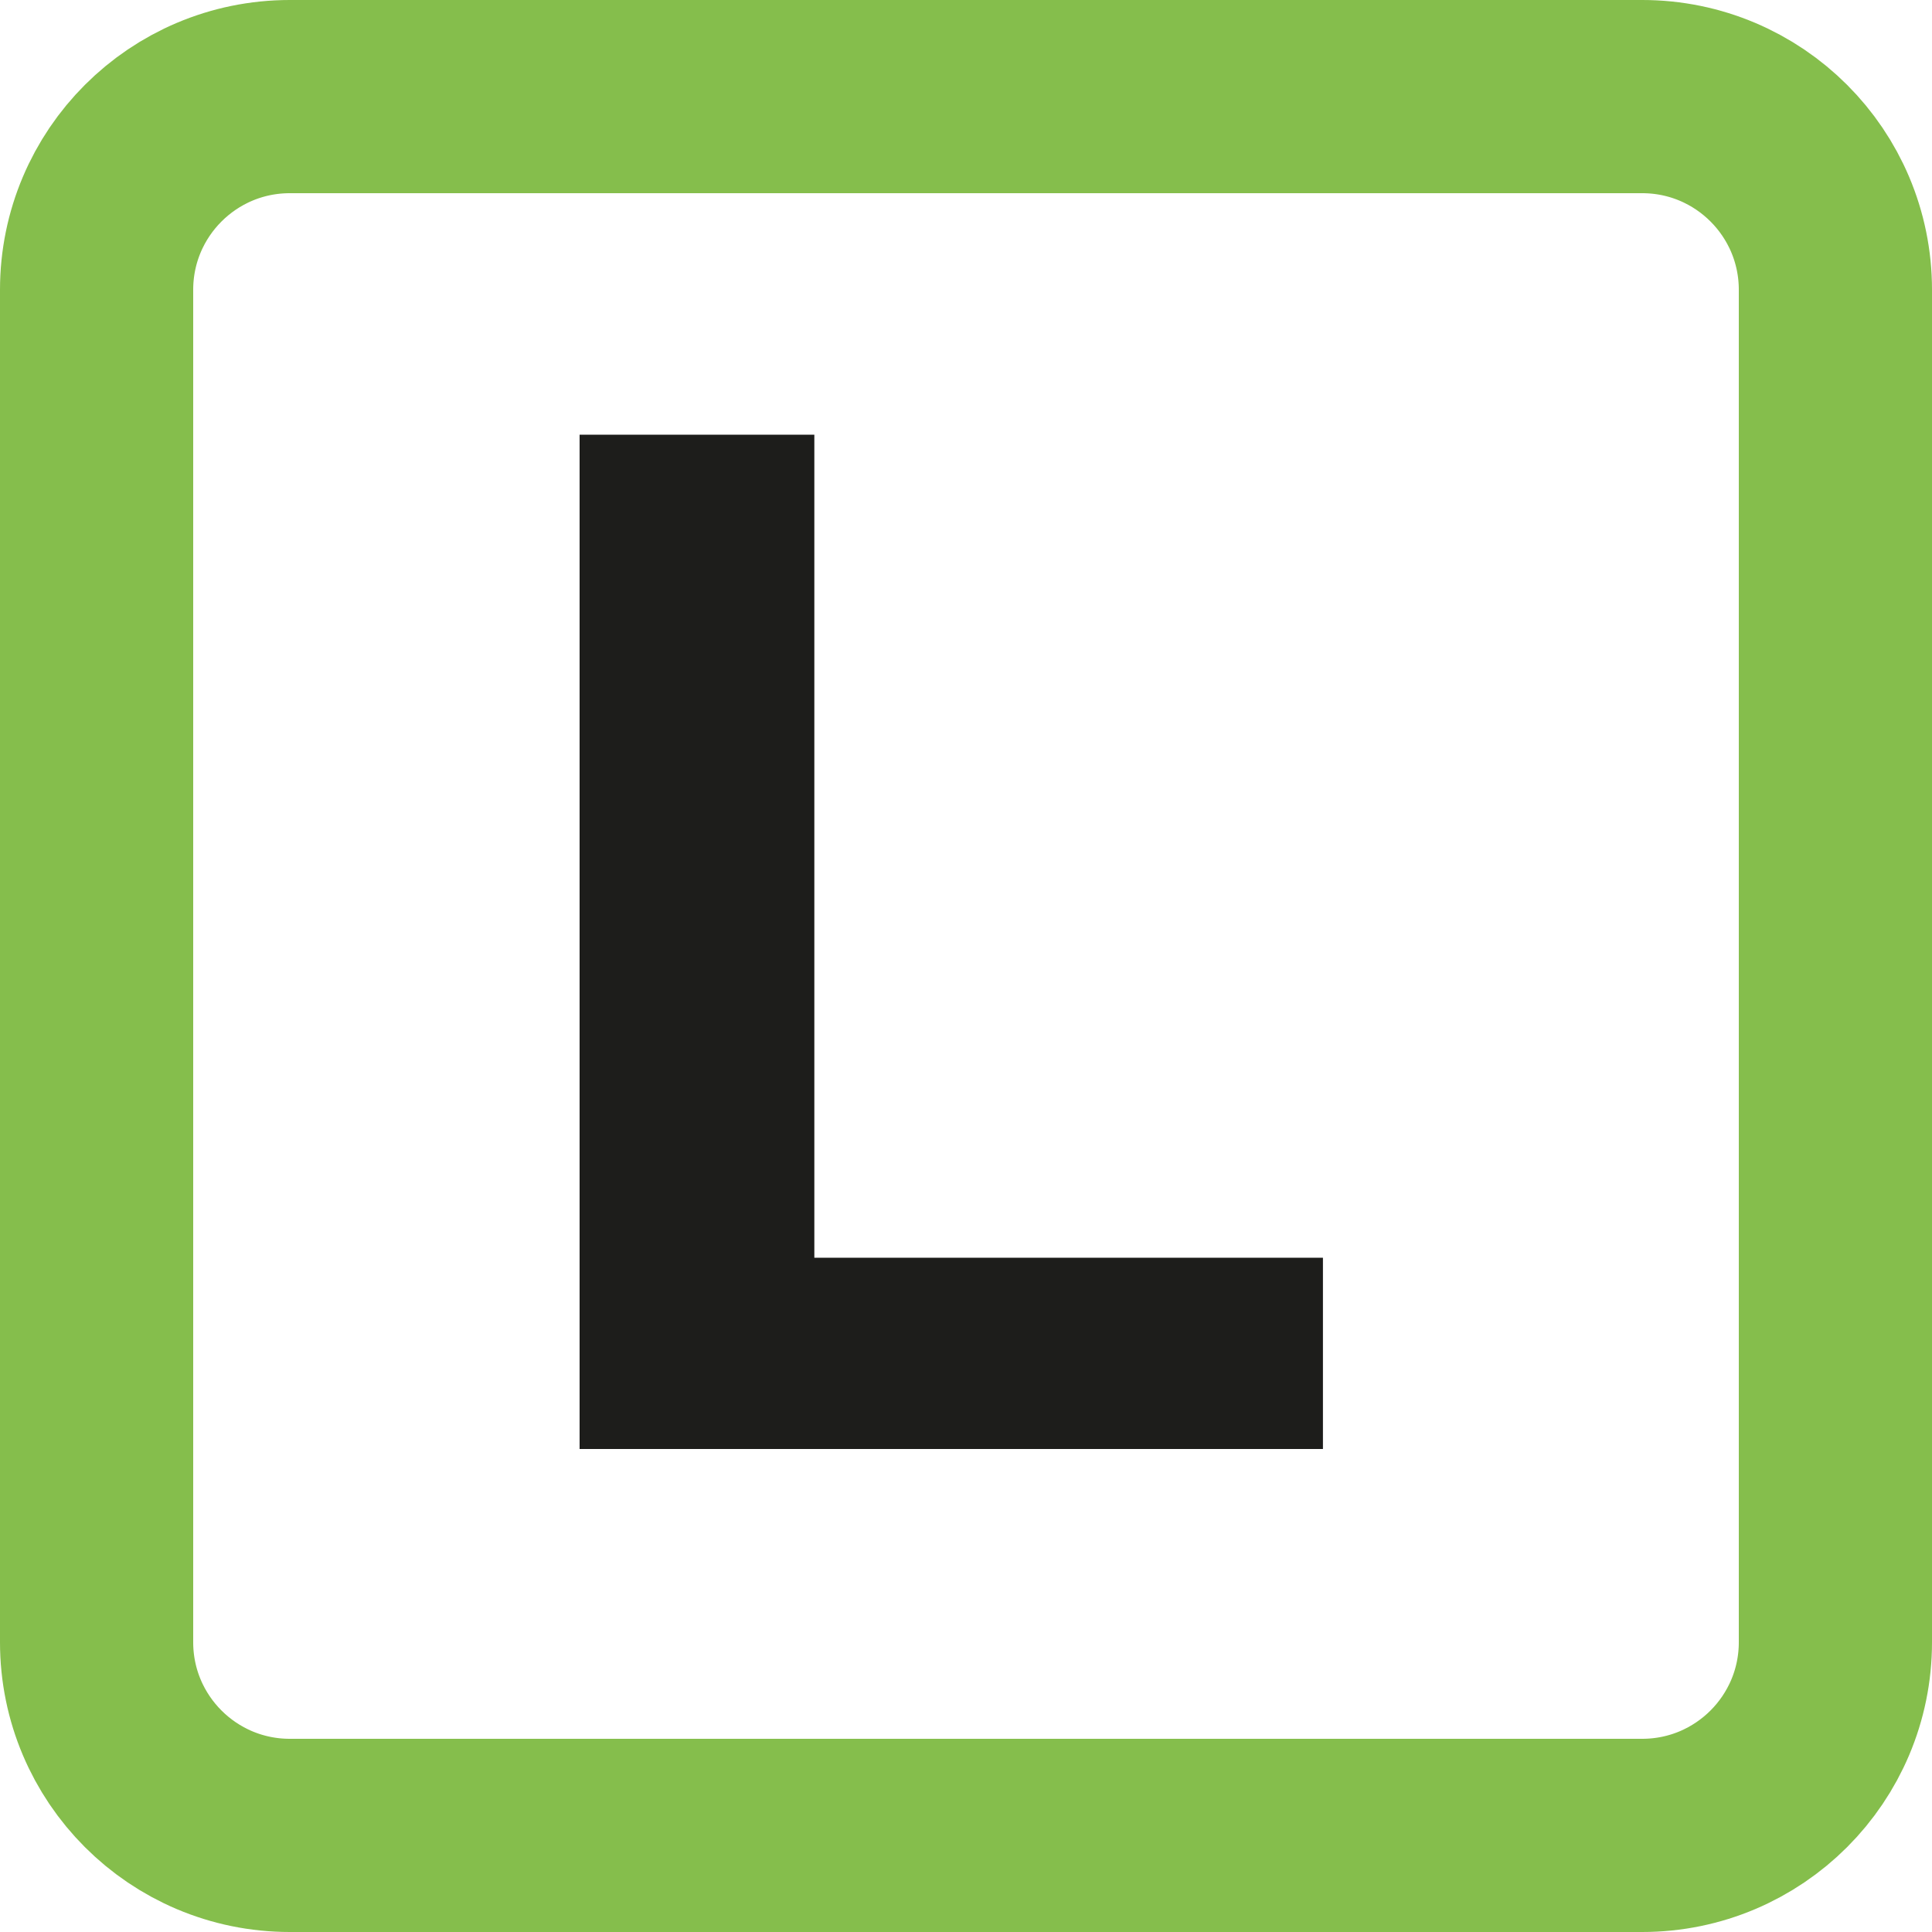 <svg width="40" height="40" viewBox="0 0 40 40" fill="none" xmlns="http://www.w3.org/2000/svg">
<g clip-path="url(#clip0_2569_2937)">
<path d="M6 2H34C36.209 2 38 3.791 38 6V34C38 36.209 36.209 38 34 38H6C3.791 38 2 36.209 2 34V6C2 3.791 3.791 2 6 2Z" stroke="#85BE4C" stroke-width="4"/>
<path d="M12 9H16.86V26.04H27.39V30H12V9Z" fill="#1D1D1B"/>
</g>
<defs>
<clipPath id="clip0_2569_2937">
<rect width="40" height="40" fill="white"/>
</clipPath>
</defs>
</svg>
